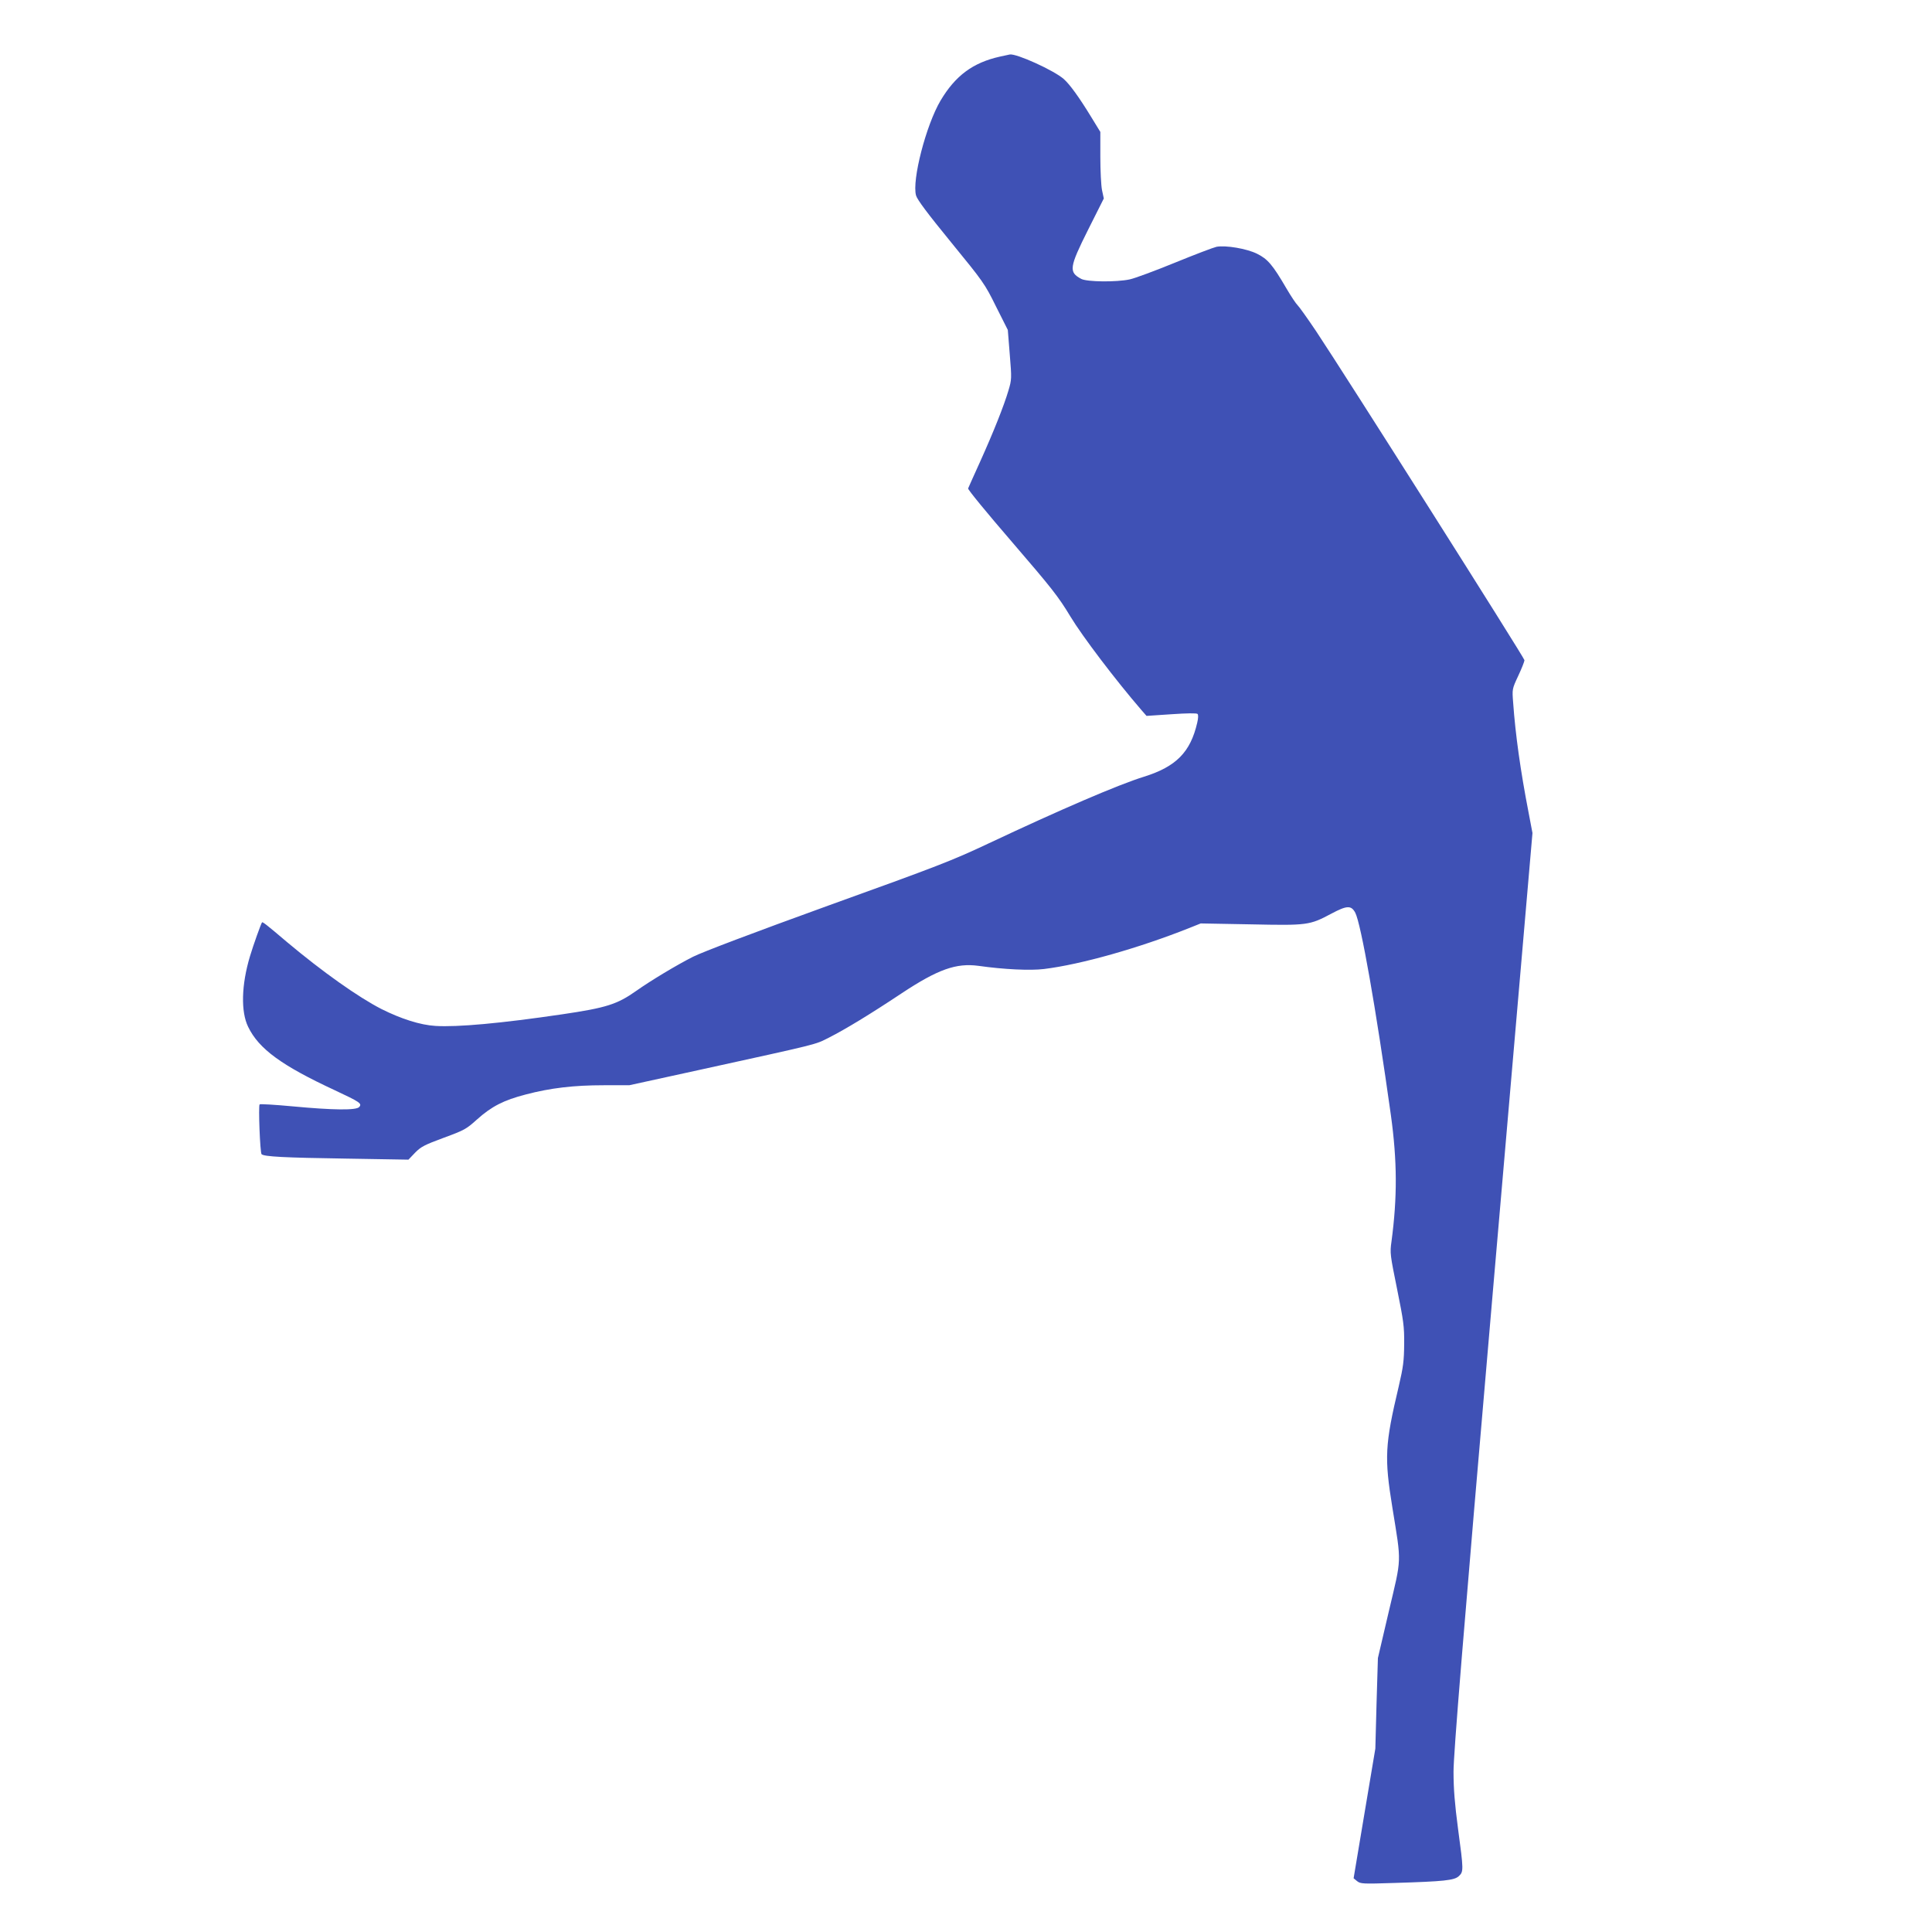 <?xml version="1.0" standalone="no"?>
<!DOCTYPE svg PUBLIC "-//W3C//DTD SVG 20010904//EN"
 "http://www.w3.org/TR/2001/REC-SVG-20010904/DTD/svg10.dtd">
<svg version="1.0" xmlns="http://www.w3.org/2000/svg"
 width="1280pt" height="1280pt" viewBox="0 0 1280 1280"
 preserveAspectRatio="xMidYMid meet">
<g transform="translate(0,1280) scale(0.1,-0.1)"
fill="#3f51b5" stroke="none">
<path d="M6625 12425 c-180 -40 -296 -127 -394 -292 -96 -163 -190 -527 -162
-628 8 -28 75 -118 232 -310 214 -262 223 -274 298 -426 l78 -155 13 -163 c13
-159 13 -165 -9 -239 -30 -101 -97 -270 -188 -472 -41 -91 -77 -170 -79 -176
-3 -7 128 -166 291 -355 265 -308 306 -360 387 -494 79 -131 300 -422 470
-619 l34 -39 165 11 c101 7 167 8 173 2 6 -6 5 -28 -2 -58 -45 -195 -139 -291
-353 -358 -171 -53 -554 -218 -1034 -444 -235 -111 -336 -150 -1058 -410 -489
-177 -835 -308 -896 -339 -107 -54 -280 -158 -376 -226 -126 -89 -198 -112
-490 -155 -407 -60 -695 -86 -840 -77 -100 6 -226 46 -358 112 -154 79 -390
246 -626 444 -133 113 -161 135 -165 130 -7 -9 -58 -151 -80 -225 -57 -190
-61 -367 -12 -467 71 -147 223 -257 576 -421 164 -77 180 -87 160 -110 -18
-23 -174 -21 -440 4 -118 11 -217 17 -220 13 -9 -11 3 -320 13 -330 17 -16
151 -23 557 -29 l416 -7 44 46 c39 40 63 52 190 99 136 50 149 57 220 121 97
87 177 128 324 166 164 43 318 61 516 61 l169 0 453 99 c825 181 773 168 871
217 108 55 270 153 482 294 239 158 360 201 508 181 169 -24 343 -32 433 -21
246 30 630 139 964 272 l75 30 330 -6 c378 -8 391 -6 534 70 105 56 133 57
160 7 38 -74 136 -627 236 -1341 42 -304 43 -544 4 -837 -11 -77 -9 -88 37
-315 43 -213 48 -247 47 -365 -1 -112 -6 -151 -36 -280 -92 -388 -96 -471 -42
-804 61 -377 62 -323 -23 -684 l-73 -312 -9 -300 -8 -300 -72 -429 -72 -430
23 -19 c23 -18 36 -19 249 -12 327 10 395 17 425 45 32 30 32 38 -5 313 -22
166 -30 266 -30 379 0 117 60 858 261 3186 l262 3033 -26 137 c-53 273 -87
515 -102 727 -7 90 -7 90 34 178 23 49 41 95 41 103 0 15 -1197 1905 -1380
2179 -59 88 -115 166 -124 174 -9 8 -42 57 -73 110 -91 156 -124 195 -195 230
-69 34 -206 57 -268 46 -19 -4 -143 -51 -275 -105 -132 -54 -267 -104 -300
-111 -88 -19 -282 -17 -321 3 -85 45 -80 76 46 328 l103 205 -12 56 c-6 30
-11 129 -11 220 l0 165 -60 98 c-80 131 -142 217 -183 253 -65 57 -314 170
-357 162 -3 -1 -32 -7 -65 -14z"/>
</g>
</svg>
